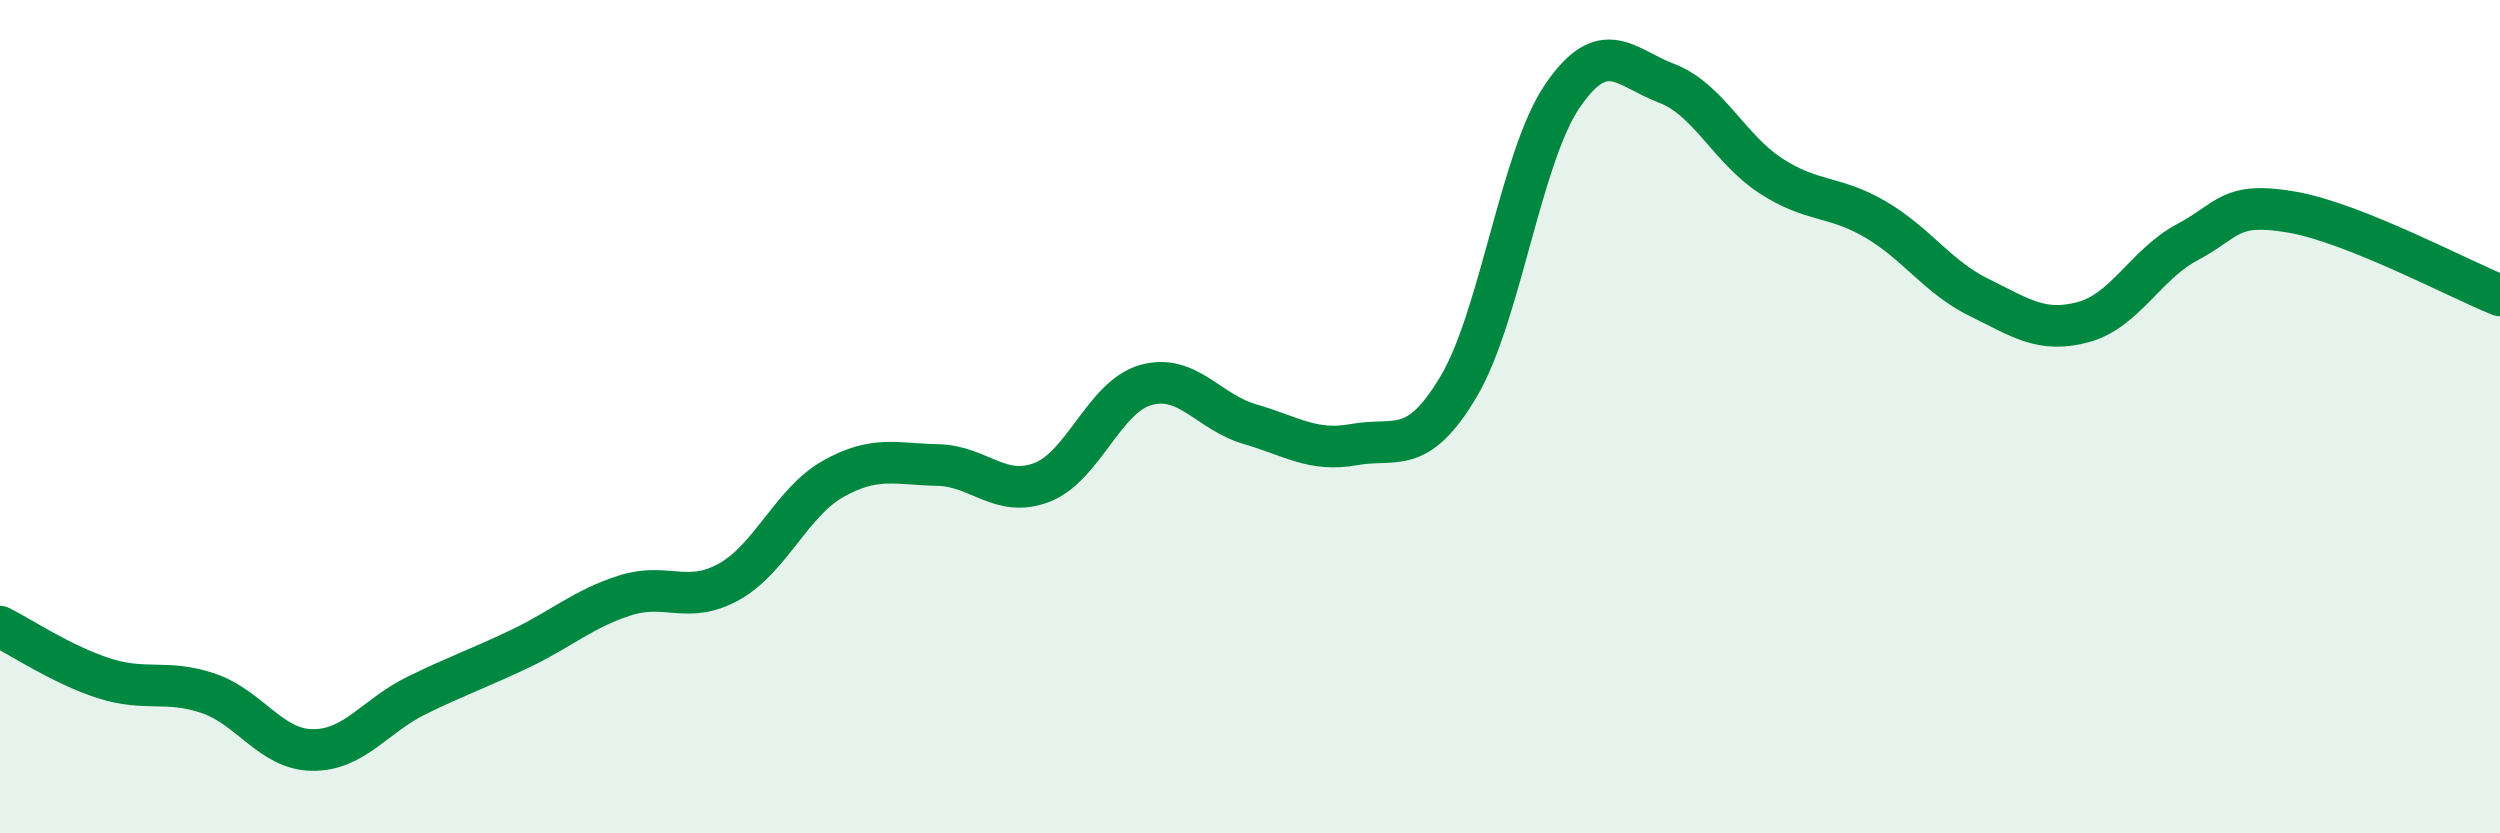 
    <svg width="60" height="20" viewBox="0 0 60 20" xmlns="http://www.w3.org/2000/svg">
      <path
        d="M 0,15.04 C 0.5,15.29 1.5,15.96 2.5,16.28 C 3.5,16.6 4,16.3 5,16.64 C 6,16.98 6.5,17.99 7.5,18 C 8.5,18.01 9,17.18 10,16.69 C 11,16.2 11.5,16.04 12.5,15.56 C 13.5,15.08 14,14.61 15,14.29 C 16,13.97 16.5,14.52 17.5,13.96 C 18.5,13.4 19,12.05 20,11.49 C 21,10.93 21.5,11.14 22.5,11.16 C 23.5,11.18 24,11.96 25,11.58 C 26,11.2 26.5,9.52 27.5,9.24 C 28.5,8.96 29,9.89 30,10.18 C 31,10.47 31.5,10.85 32.5,10.67 C 33.5,10.49 34,10.96 35,9.29 C 36,7.62 36.5,3.76 37.5,2.3 C 38.5,0.84 39,1.62 40,2 C 41,2.38 41.5,3.57 42.5,4.22 C 43.5,4.87 44,4.68 45,5.26 C 46,5.84 46.5,6.65 47.5,7.14 C 48.5,7.63 49,8 50,7.73 C 51,7.46 51.5,6.34 52.5,5.81 C 53.5,5.28 53.5,4.83 55,5.09 C 56.5,5.35 59,6.69 60,7.09L60 20L0 20Z"
        fill="#008740"
        opacity="0.1"
        stroke-linecap="round"
        stroke-linejoin="round"
      />
      <path
        d="M 0,15.04 C 0.5,15.29 1.5,15.96 2.5,16.28 C 3.5,16.6 4,16.3 5,16.64 C 6,16.98 6.5,17.99 7.5,18 C 8.5,18.01 9,17.18 10,16.69 C 11,16.2 11.5,16.04 12.5,15.56 C 13.5,15.08 14,14.61 15,14.29 C 16,13.97 16.5,14.52 17.5,13.96 C 18.5,13.4 19,12.05 20,11.49 C 21,10.93 21.5,11.14 22.5,11.16 C 23.5,11.18 24,11.96 25,11.58 C 26,11.2 26.5,9.52 27.5,9.24 C 28.5,8.96 29,9.89 30,10.18 C 31,10.47 31.5,10.85 32.5,10.67 C 33.5,10.49 34,10.96 35,9.29 C 36,7.62 36.5,3.76 37.5,2.3 C 38.5,0.84 39,1.62 40,2 C 41,2.38 41.5,3.57 42.5,4.22 C 43.5,4.87 44,4.68 45,5.26 C 46,5.84 46.5,6.65 47.5,7.14 C 48.5,7.63 49,8 50,7.73 C 51,7.46 51.5,6.34 52.5,5.81 C 53.5,5.28 53.5,4.83 55,5.09 C 56.5,5.35 59,6.69 60,7.09"
        stroke="#008740"
        stroke-width="1"
        fill="none"
        stroke-linecap="round"
        stroke-linejoin="round"
      />
    </svg>
  